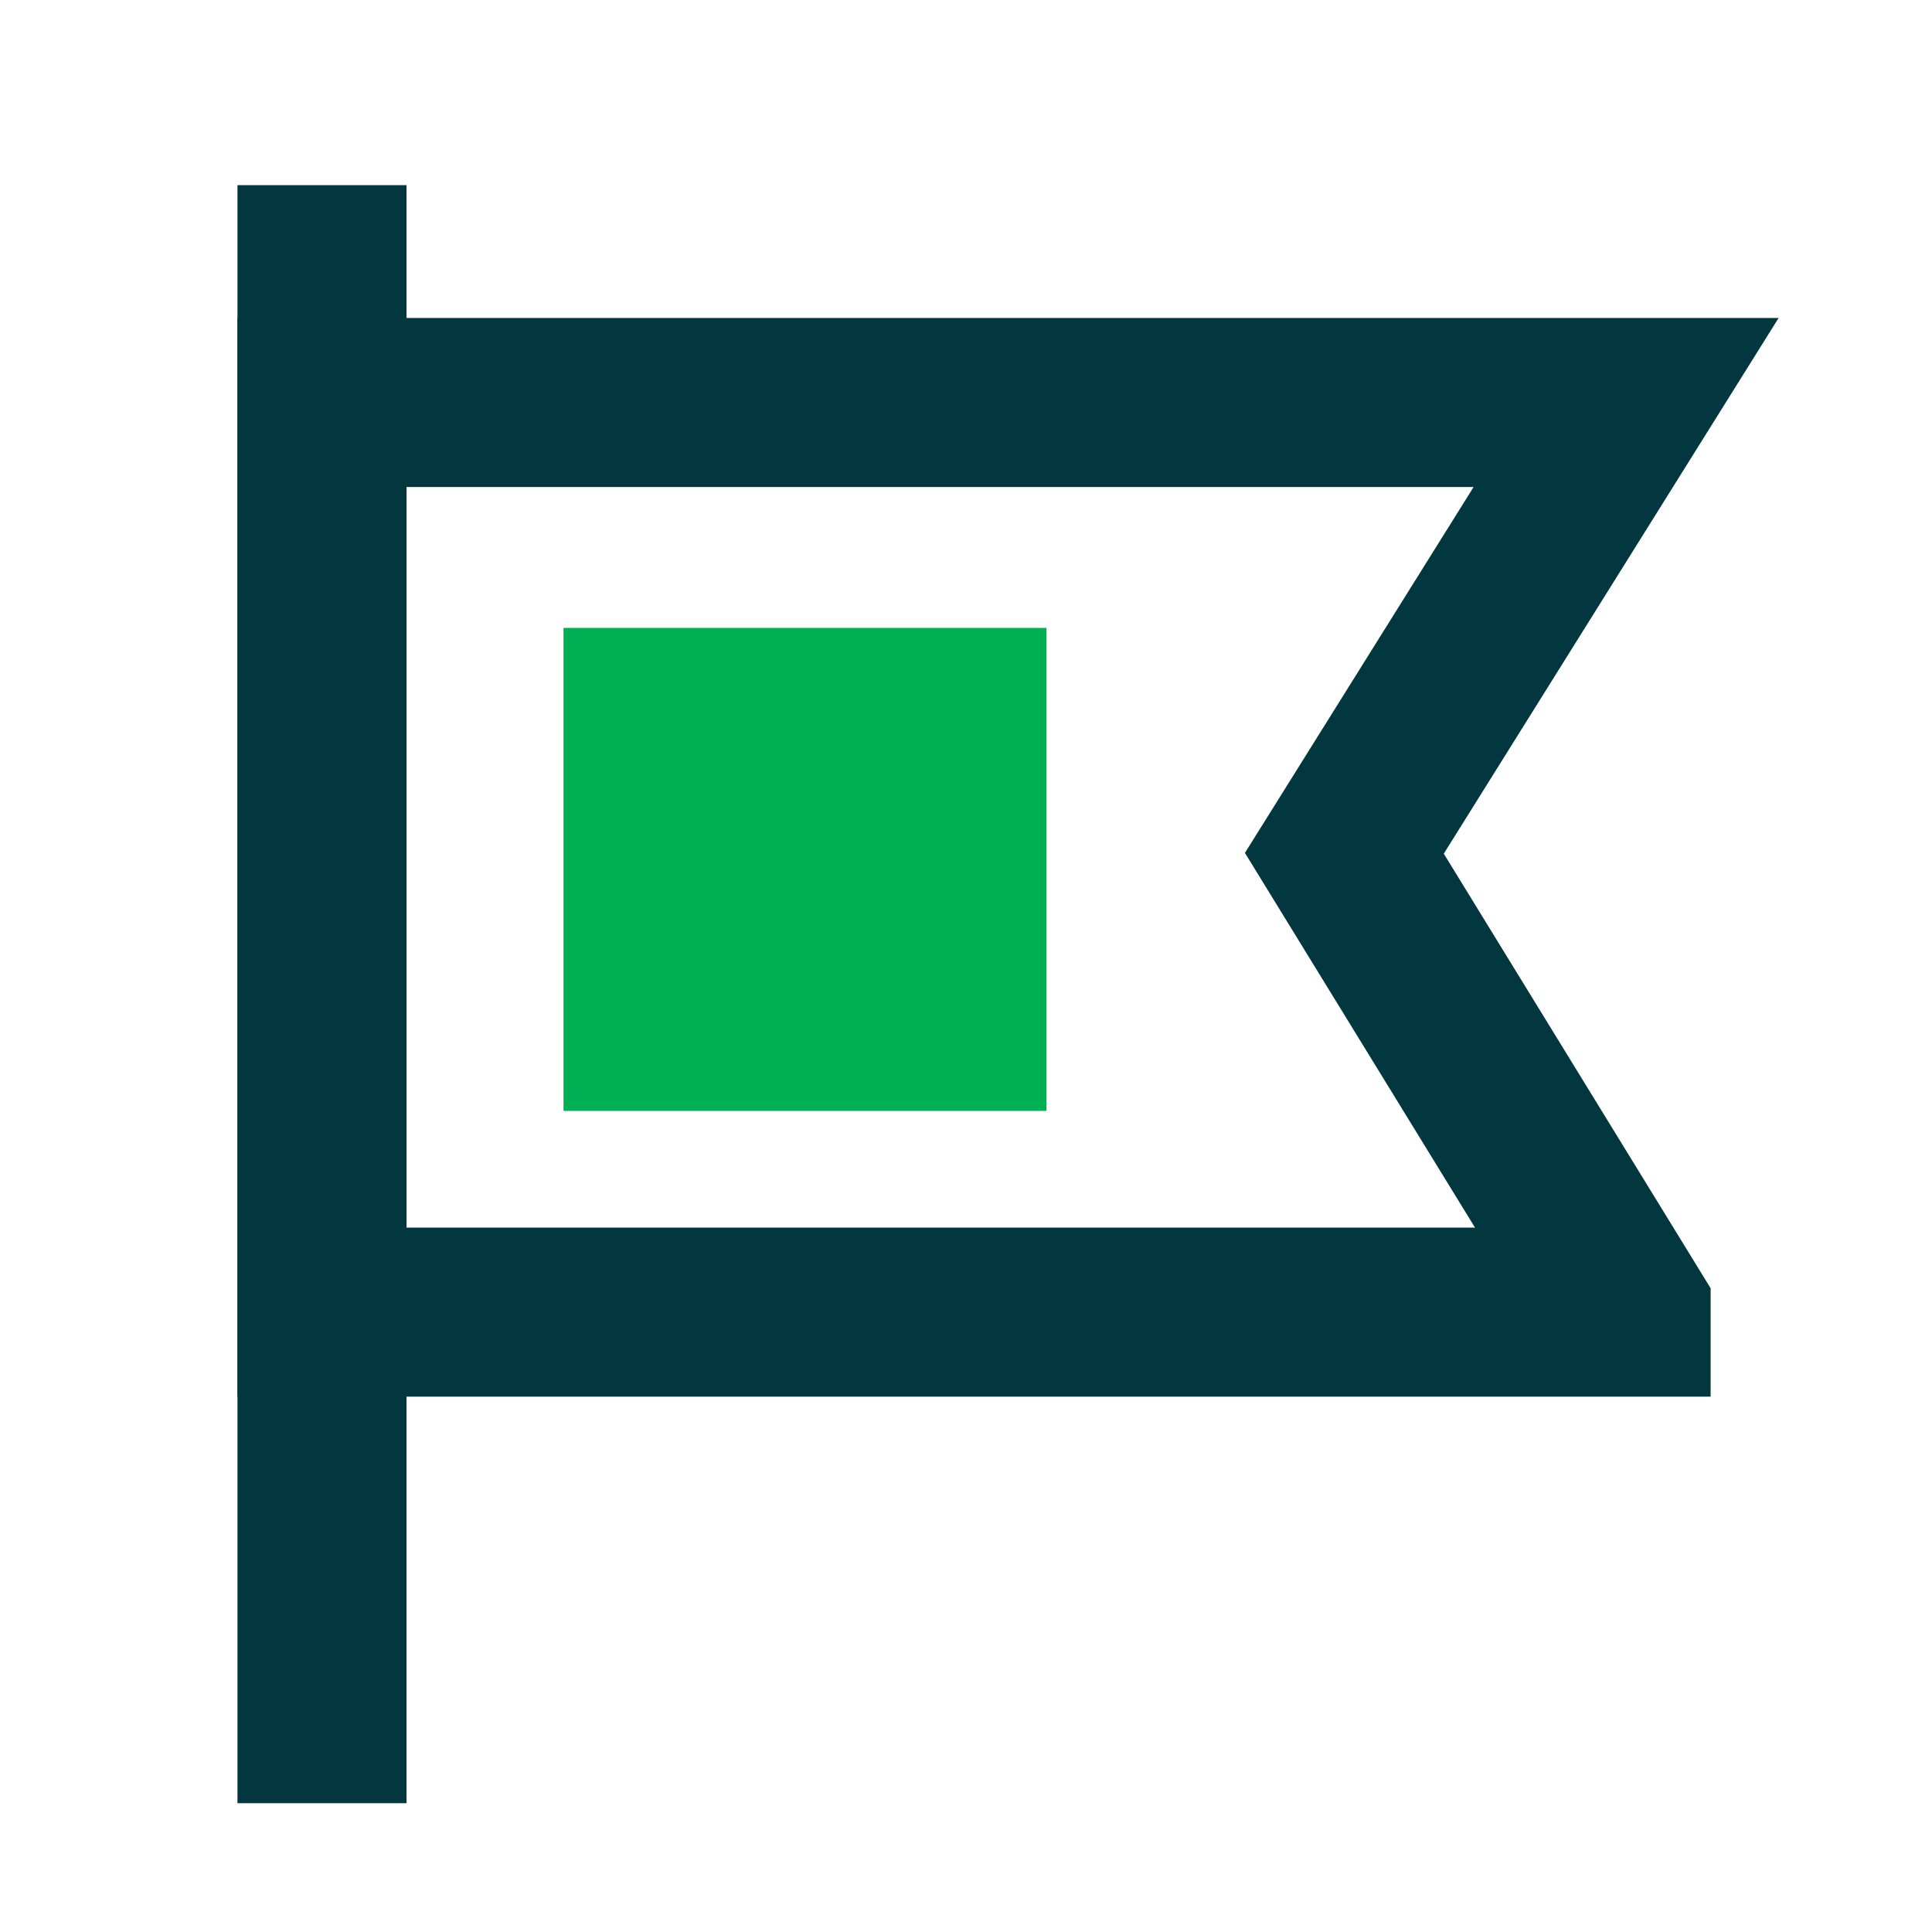 <svg data-name="Layer 1" xmlns="http://www.w3.org/2000/svg" viewBox="0 0 24 24"><path style="fill:#00b054" d="M7 7.8h6v6H7z"/><path d="M4 2.3v20.1" style="stroke-width:2.1px;fill:none;stroke:#02373f"/><path style="fill:none;stroke:#02373f;stroke-width:2.1px" d="M20.2 16.3H4V5h16.2l-3.5 5.6 3.5 5.7z"/></svg>